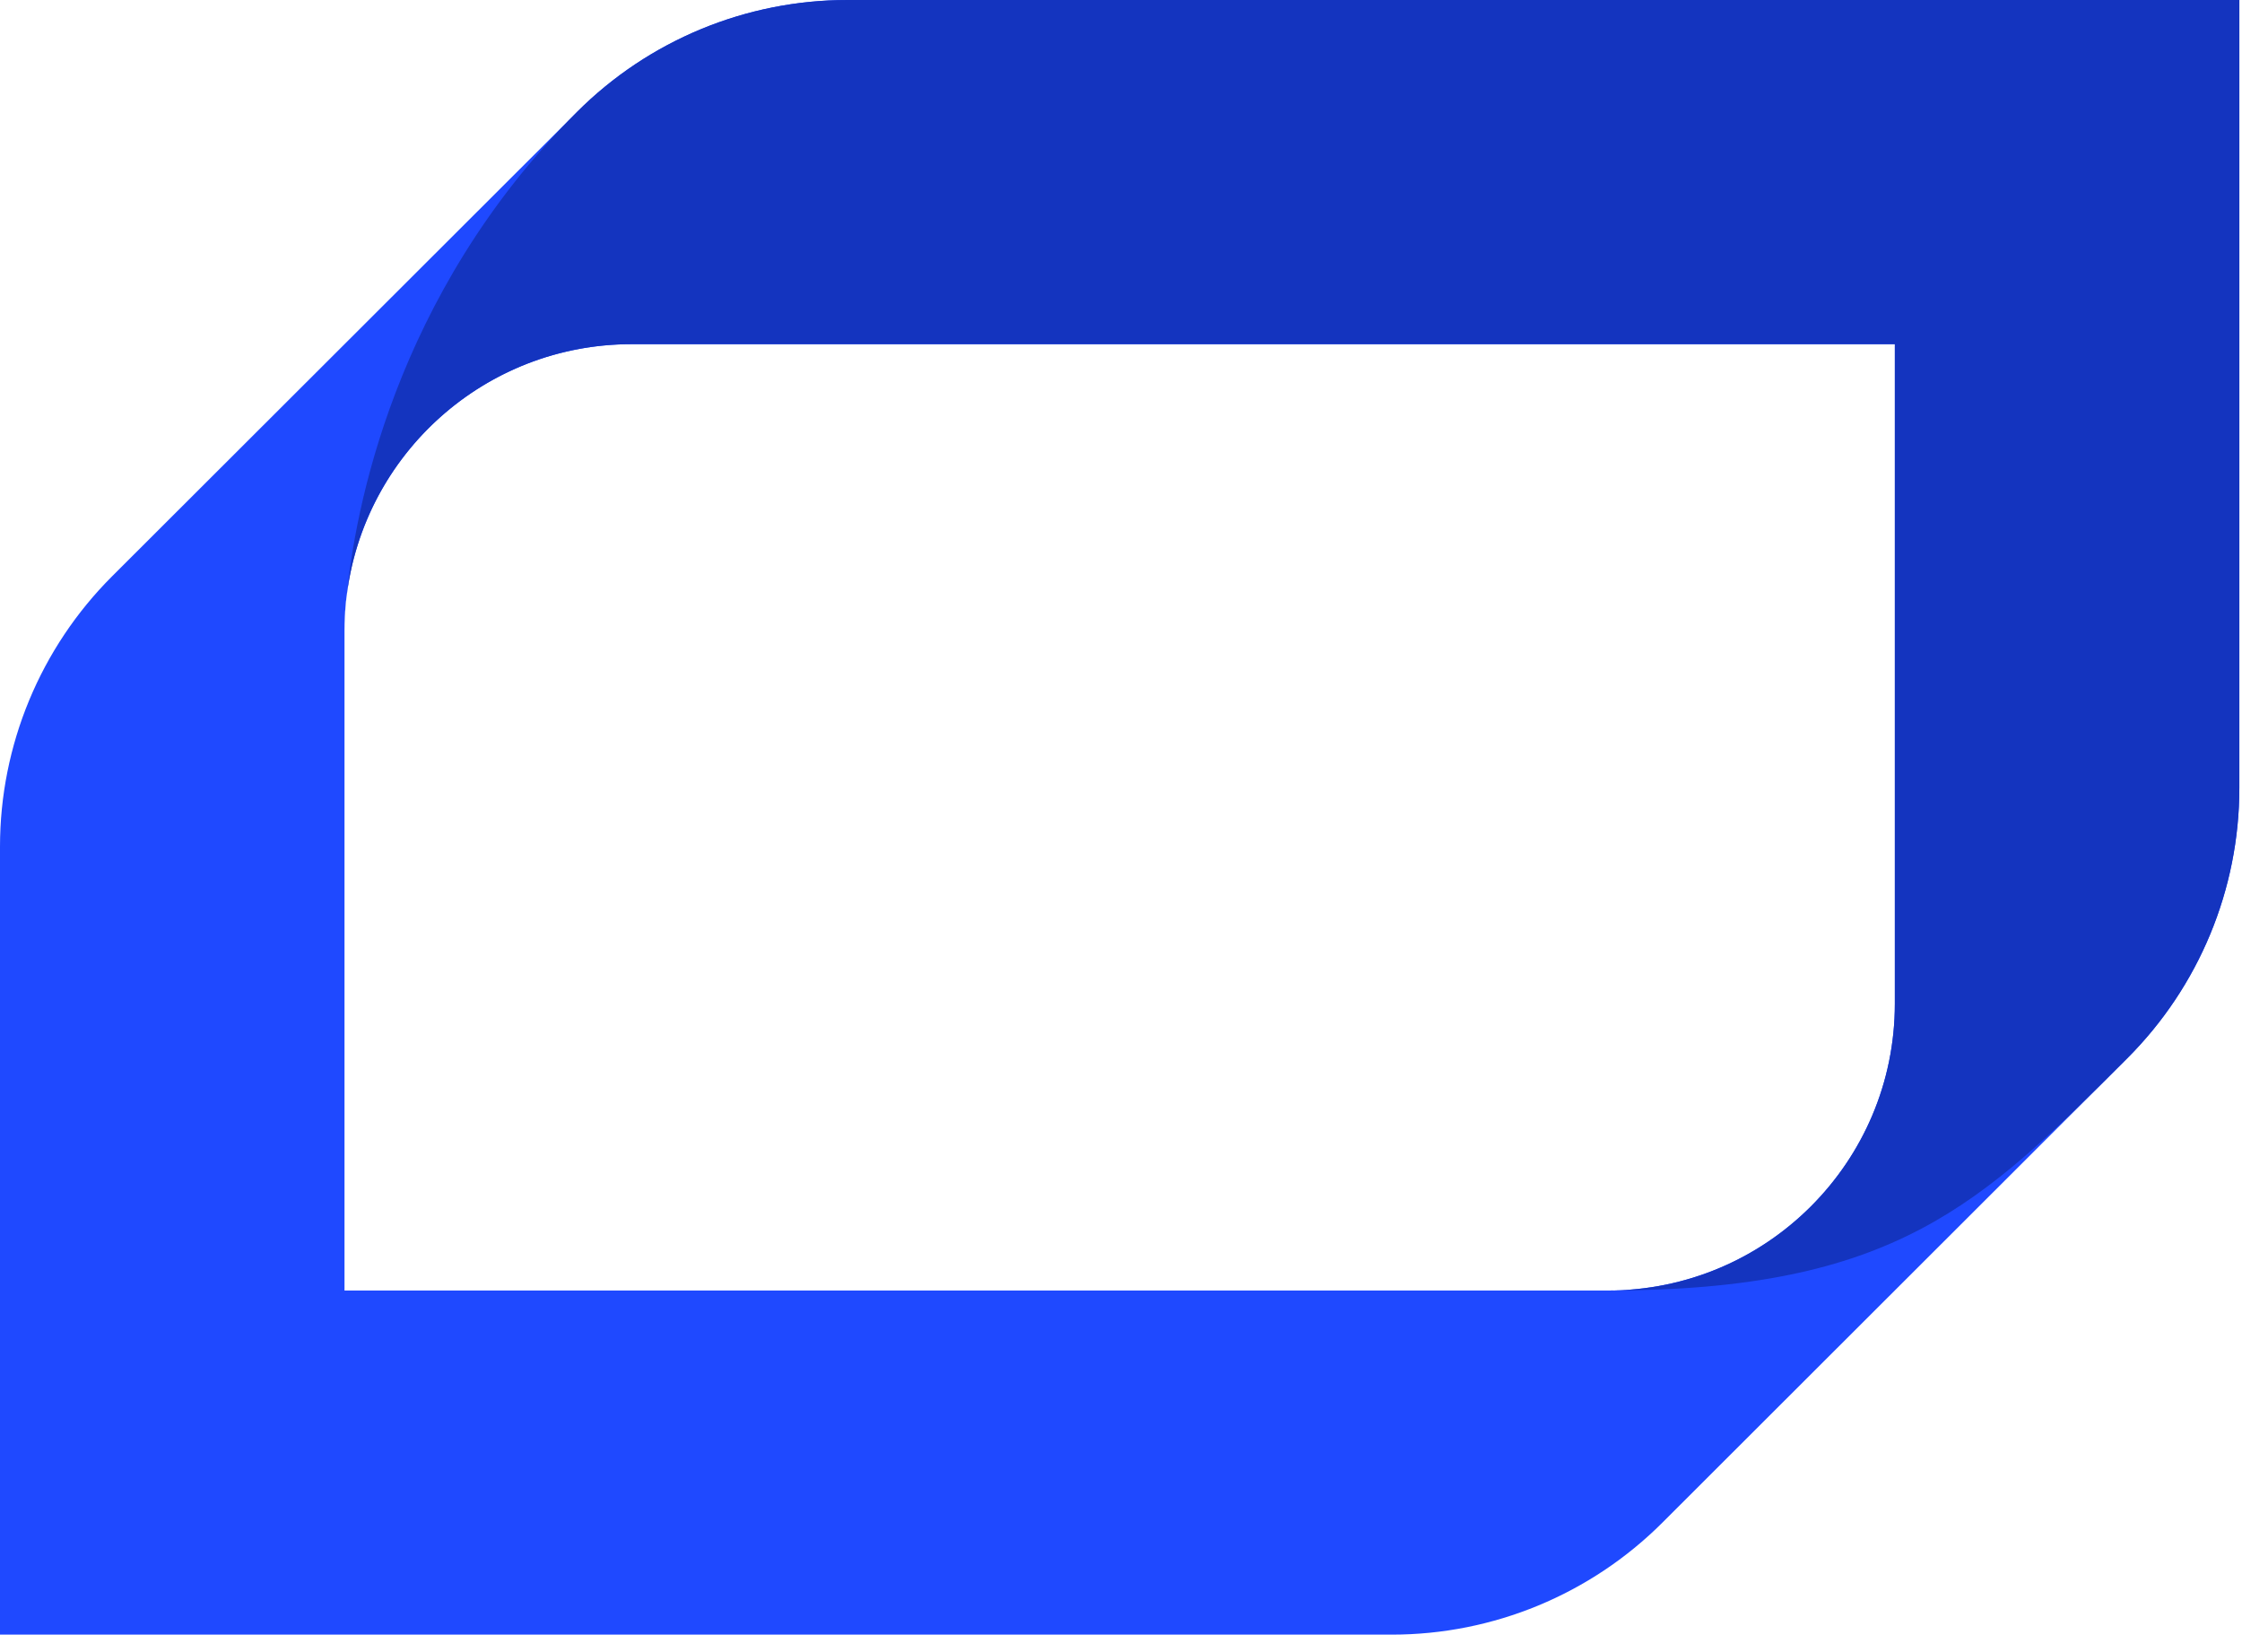 <svg width="38" height="28" viewBox="0 0 38 28" fill="none" xmlns="http://www.w3.org/2000/svg">
<g clip-path="url(#clip0_296_10264)">
<path d="M5.839 10.693C5.839 8.008 8.018 5.833 10.705 5.833H32.116V17.012C32.116 19.696 29.938 21.872 27.25 21.872H5.839V10.693ZM0 14.35V27.704H23.589C25.31 27.704 26.959 27.022 28.176 25.806L36.054 17.937C37.271 16.721 37.955 15.072 37.955 13.355V0H14.366C12.645 0 10.996 0.682 9.779 1.899L1.901 9.766C0.684 10.981 0 12.631 0 14.348V14.35Z" fill="#1F49FF"/>
<path d="M5.874 10.108C5.854 10.265 5.843 10.424 5.84 10.584C5.843 10.487 5.853 10.323 5.874 10.108Z" fill="#D0D5DD"/>
<path d="M14.365 0C12.644 0 10.994 0.682 9.778 1.899C6.662 5.011 6.011 8.702 5.875 10.108C6.165 7.701 8.216 5.833 10.705 5.833H32.116V17.012C32.116 19.696 29.938 21.872 27.25 21.872C32.116 21.872 33.576 20.414 36.054 17.938C37.271 16.723 37.955 15.074 37.955 13.356V0H14.365Z" fill="#1434BF"/>
<path d="M5.843 10.584C5.84 10.654 5.84 10.693 5.84 10.693C5.84 10.656 5.841 10.62 5.843 10.584Z" fill="#D0D5DD"/>
</g>
<defs>
<clipPath id="clip0_296_10264">
<rect width="37.955" height="27.704" fill="white"/>
</clipPath>
</defs>
</svg>
